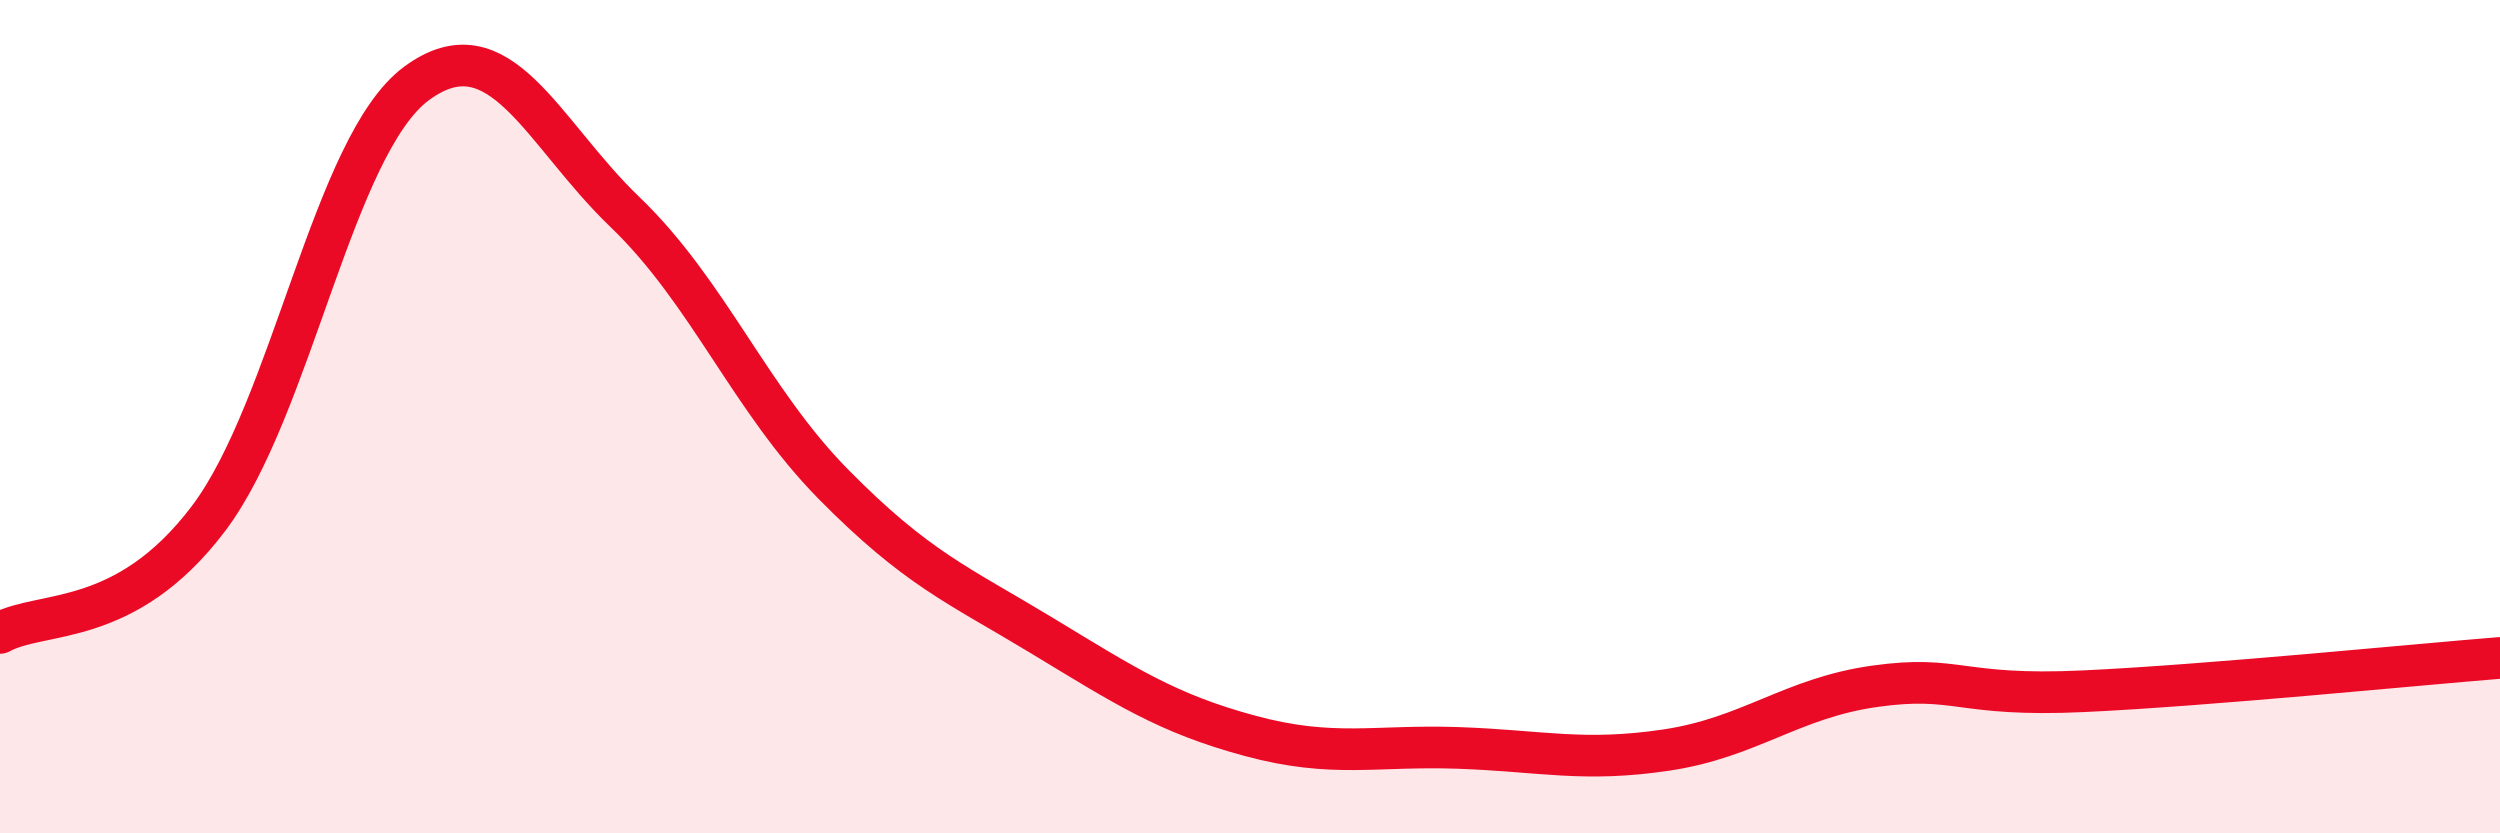
    <svg width="60" height="20" viewBox="0 0 60 20" xmlns="http://www.w3.org/2000/svg">
      <path
        d="M 0,15.19 C 1,14.64 3,15.09 5,12.45 C 7,9.81 8,3.47 10,2 C 12,0.53 13,3.17 15,5.09 C 17,7.01 18,9.59 20,11.62 C 22,13.65 23,14.04 25,15.25 C 27,16.46 28,17.12 30,17.66 C 32,18.2 33,17.88 35,17.95 C 37,18.02 38,18.3 40,18 C 42,17.7 43,16.75 45,16.47 C 47,16.19 47,16.73 50,16.59 C 53,16.45 58,15.95 60,15.79L60 20L0 20Z"
        fill="#EB0A25"
        opacity="0.1"
        stroke-linecap="round"
        stroke-linejoin="round"
      />
      <path
        d="M 0,15.19 C 1,14.64 3,15.09 5,12.45 C 7,9.81 8,3.47 10,2 C 12,0.53 13,3.17 15,5.09 C 17,7.01 18,9.59 20,11.62 C 22,13.65 23,14.04 25,15.25 C 27,16.46 28,17.12 30,17.66 C 32,18.2 33,17.88 35,17.95 C 37,18.02 38,18.3 40,18 C 42,17.7 43,16.75 45,16.47 C 47,16.19 47,16.73 50,16.59 C 53,16.45 58,15.95 60,15.79"
        stroke="#EB0A25"
        stroke-width="1"
        fill="none"
        stroke-linecap="round"
        stroke-linejoin="round"
      />
    </svg>
  